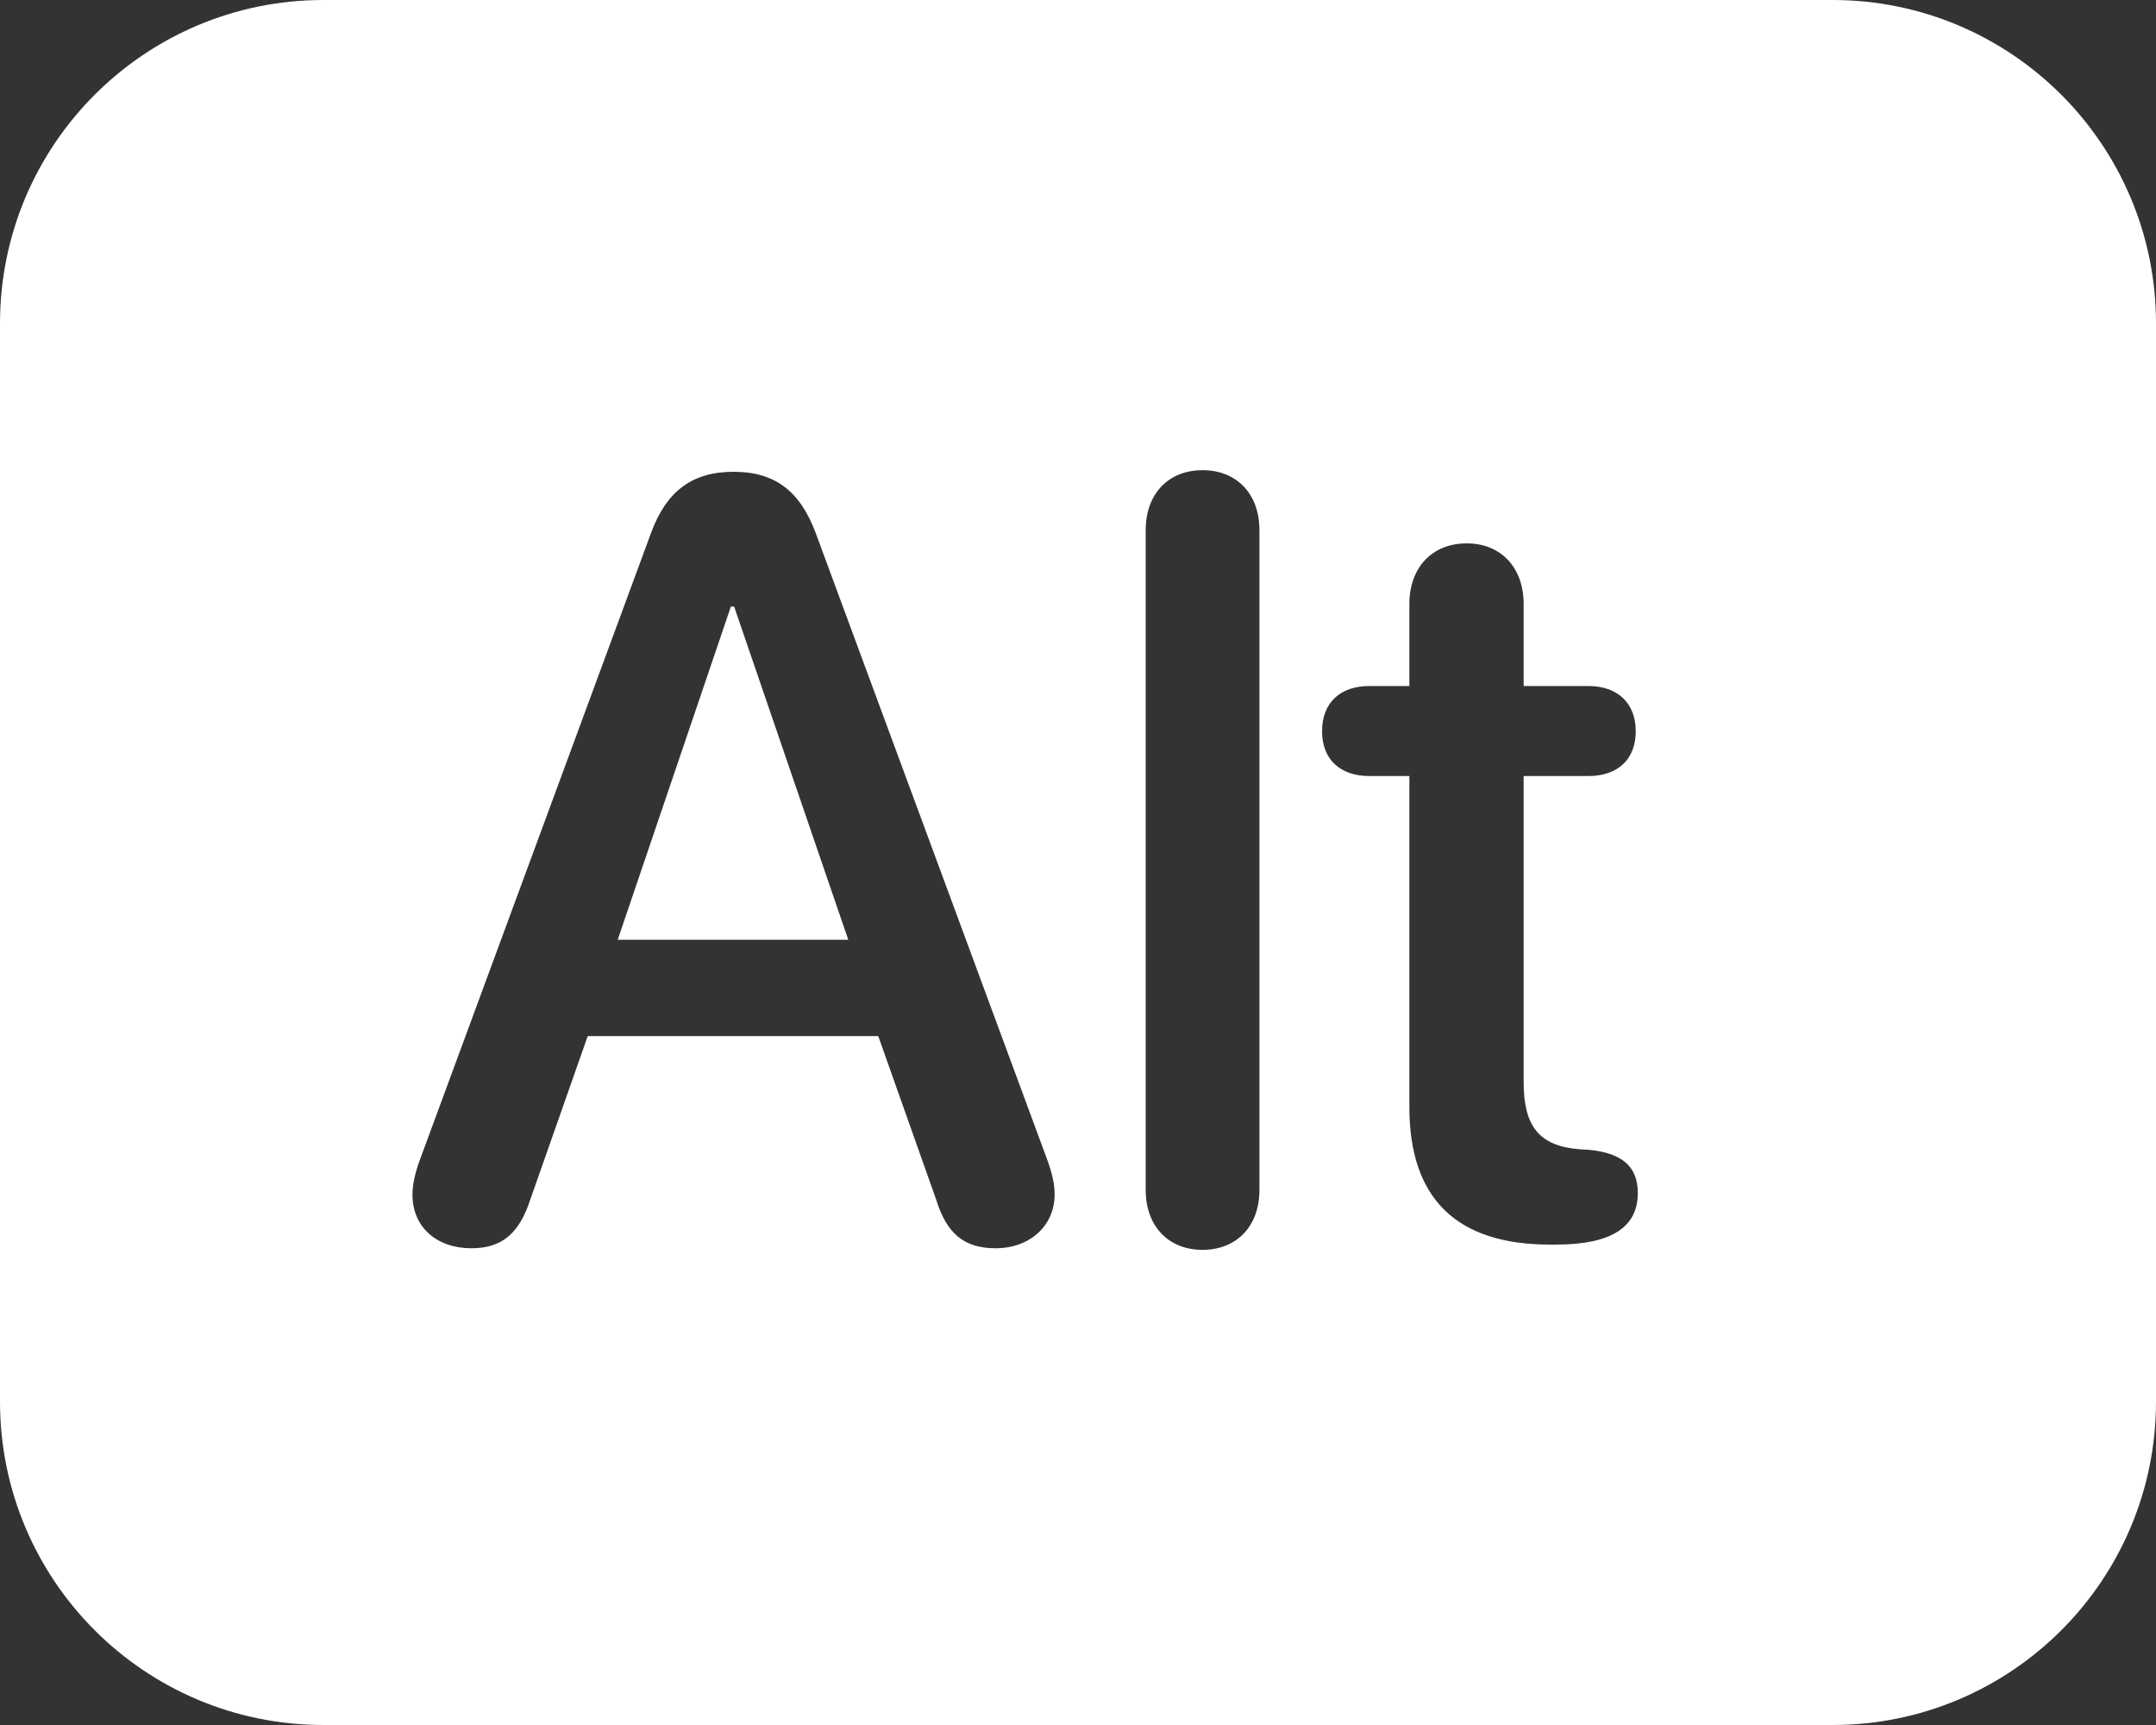 <svg width="20" height="16" viewBox="0 0 20 16" fill="none" xmlns="http://www.w3.org/2000/svg">
<rect x="0" y="0" width="20" height="16" fill="#333333" stroke="none"/>
<path fill-rule="evenodd" clip-rule="evenodd" d="M3 0C1.343 0 0 1.343 0 3V13C0 14.657 1.343 16 3 16H17C18.657 16 20 14.657 20 13V3C20 1.343 18.657 0 17 0H3ZM3.826 11.08C3.826 11.378 4.046 11.578 4.373 11.578C4.656 11.578 4.817 11.441 4.92 11.124L5.452 9.61H8.147L8.685 11.129C8.782 11.441 8.943 11.578 9.236 11.578C9.554 11.578 9.783 11.368 9.783 11.08C9.783 10.987 9.764 10.895 9.715 10.758L7.566 4.942C7.42 4.552 7.186 4.376 6.805 4.376C6.419 4.376 6.18 4.557 6.038 4.947L3.895 10.758C3.846 10.89 3.826 10.997 3.826 11.08ZM7.869 8.717H5.73L6.78 5.626H6.81L7.869 8.717ZM10.628 11.036C10.628 11.383 10.848 11.593 11.155 11.593C11.463 11.593 11.683 11.383 11.683 11.036V4.918C11.683 4.571 11.463 4.361 11.155 4.361C10.848 4.361 10.628 4.571 10.628 4.918V11.036ZM13.074 7.198V10.27C13.074 11.119 13.514 11.544 14.378 11.544H14.432C14.949 11.544 15.193 11.383 15.193 11.065C15.193 10.816 15.042 10.694 14.739 10.665L14.656 10.66C14.275 10.631 14.134 10.445 14.134 10.035V7.198H14.734C15.008 7.198 15.174 7.042 15.174 6.783C15.174 6.524 15.008 6.363 14.734 6.363H14.134V5.602C14.134 5.265 13.924 5.04 13.606 5.04C13.284 5.04 13.074 5.265 13.074 5.602V6.363H12.703C12.43 6.363 12.264 6.52 12.264 6.783C12.264 7.042 12.43 7.198 12.703 7.198H13.074Z" fill="white"/>
</svg>
